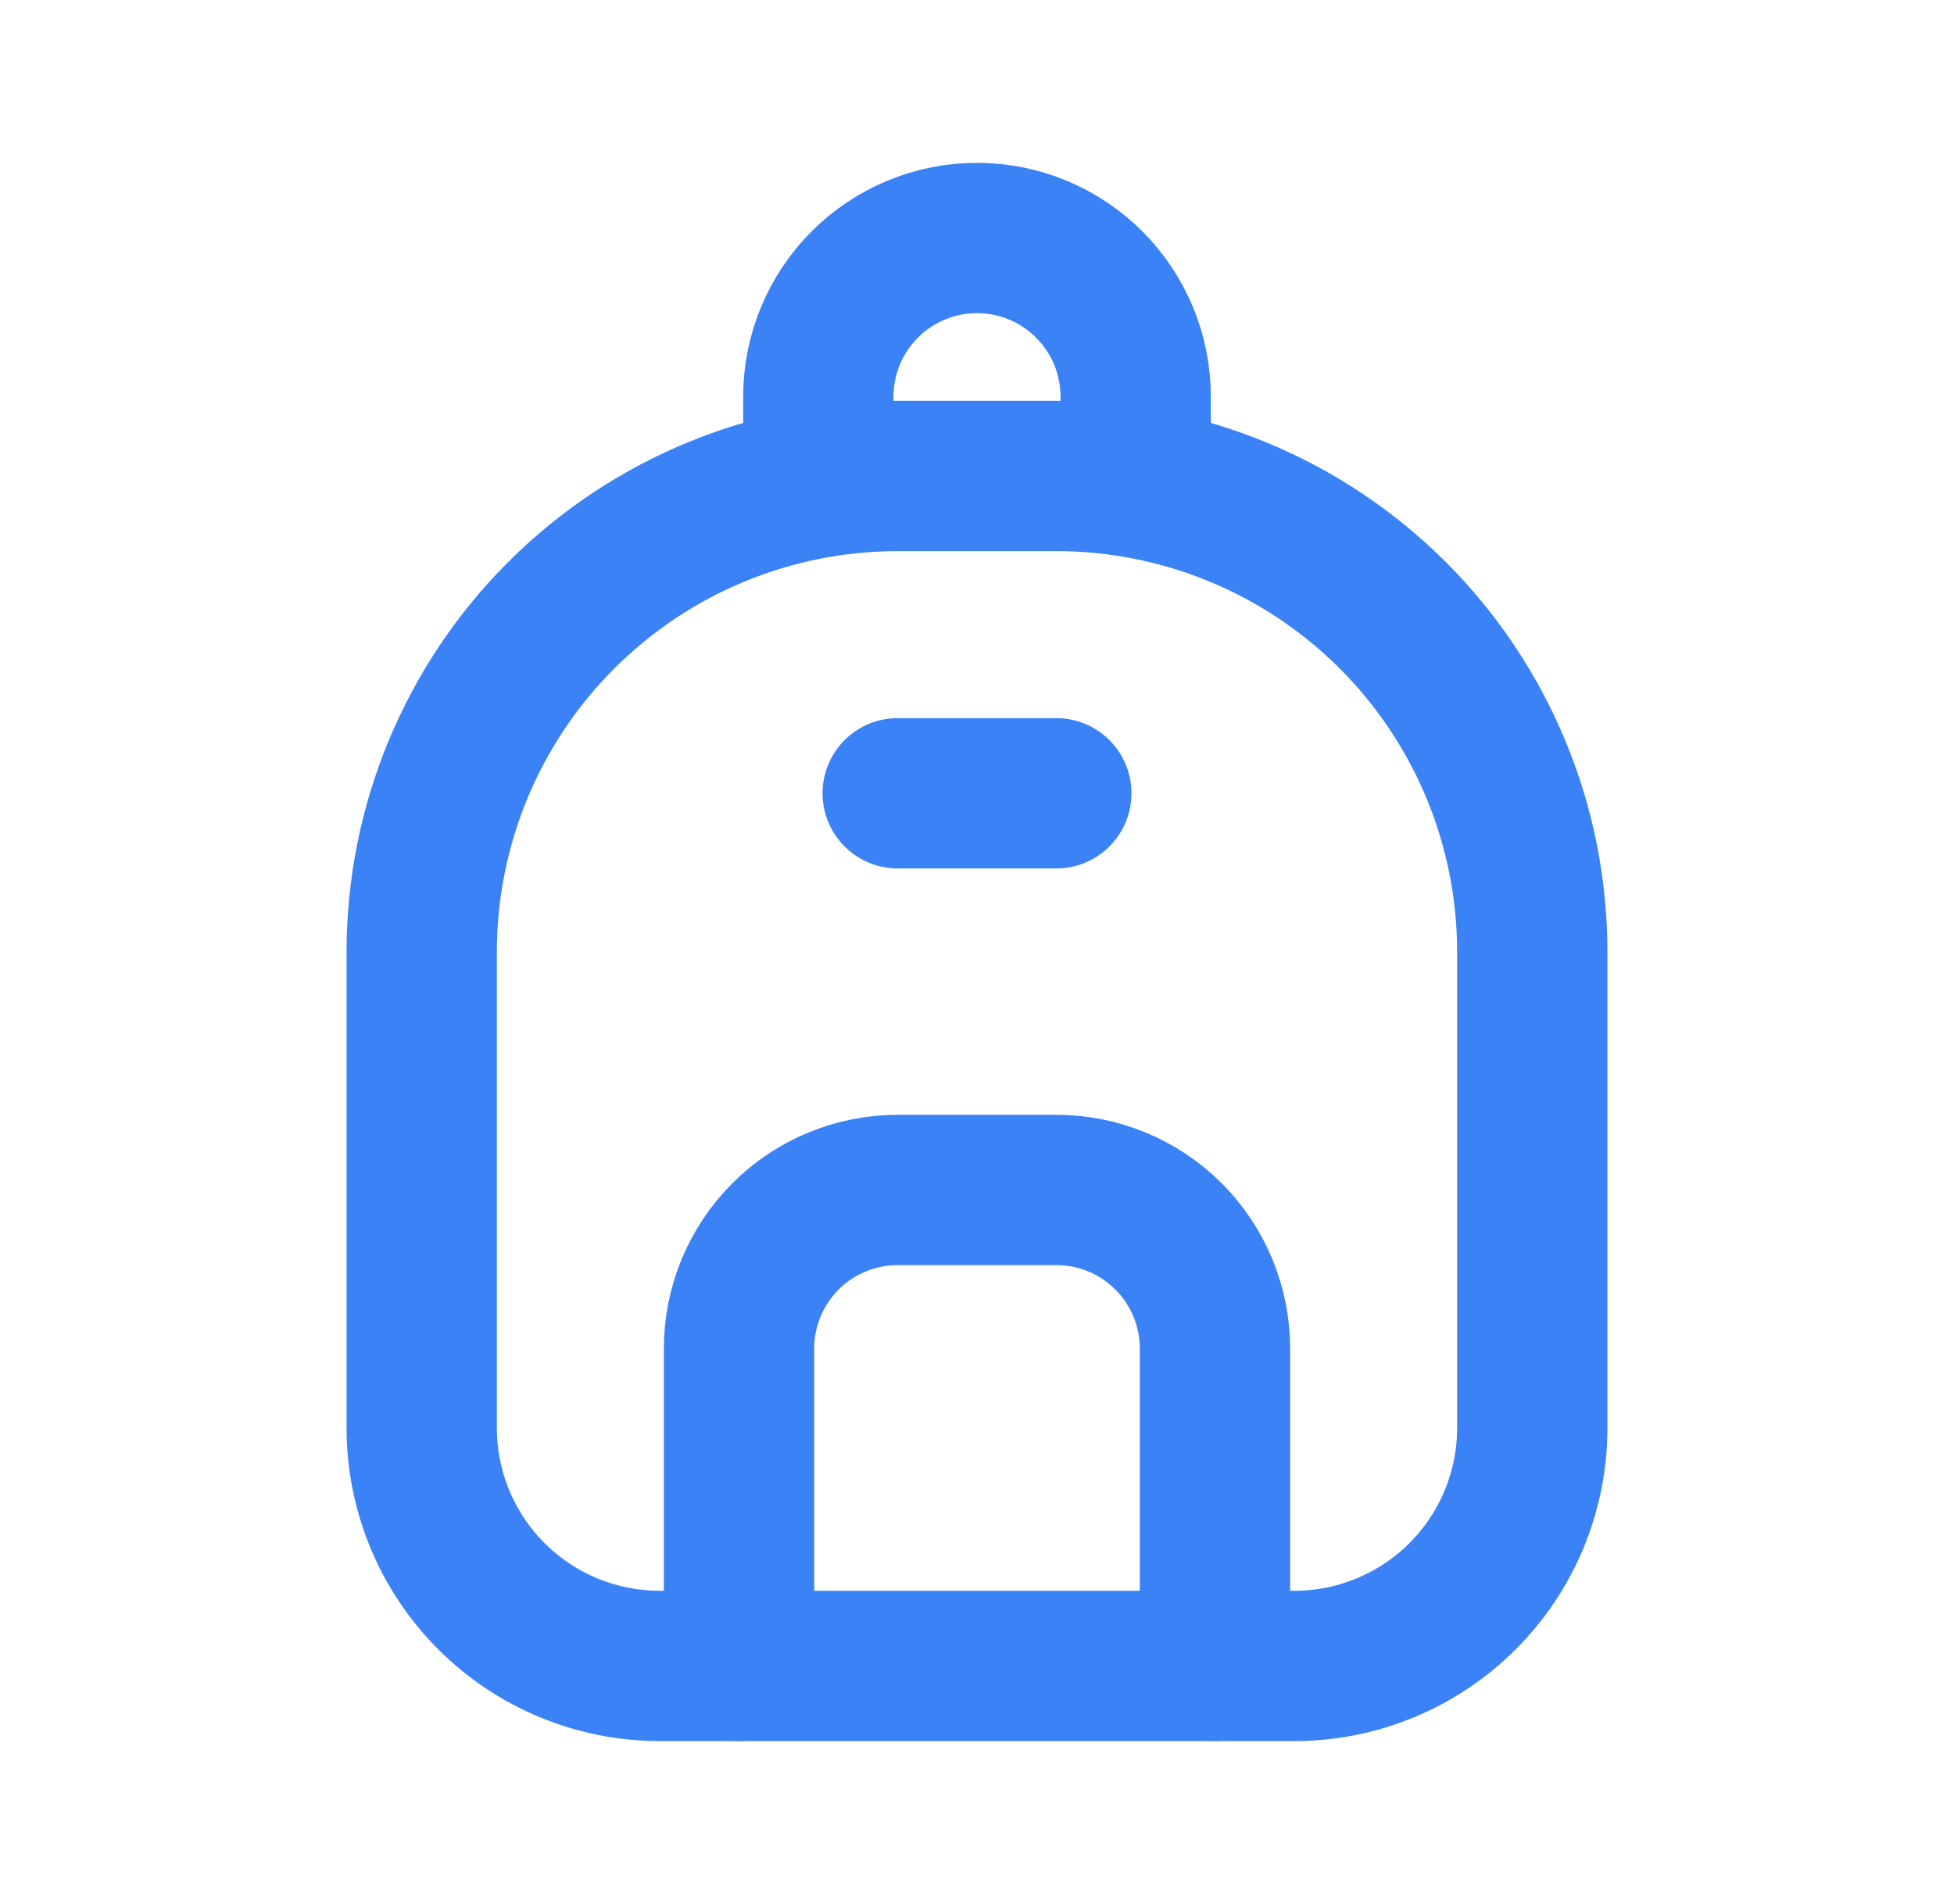 <svg xmlns="http://www.w3.org/2000/svg" fill="none" viewBox="0 0 39 38" height="38" width="39">
<g clip-path="url(#clip0_4_55)">
<path stroke-linejoin="round" stroke-linecap="round" stroke-width="3" stroke="#3B82F6" d="M8.417 28.5V19C8.417 16.48 9.418 14.064 11.199 12.283C12.981 10.501 15.397 9.5 17.917 9.5H21.083C23.603 9.5 26.019 10.501 27.801 12.283C29.582 14.064 30.583 16.48 30.583 19V28.5C30.583 29.76 30.083 30.968 29.192 31.859C28.301 32.75 27.093 33.25 25.833 33.25H13.167C11.907 33.25 10.699 32.75 9.808 31.859C8.917 30.968 8.417 29.76 8.417 28.5Z"></path>
<path stroke-linejoin="round" stroke-linecap="round" stroke-width="3" stroke="#3B82F6" d="M16.333 9.5V7.917C16.333 7.077 16.667 6.271 17.261 5.678C17.855 5.084 18.66 4.75 19.5 4.75C20.34 4.75 21.145 5.084 21.739 5.678C22.333 6.271 22.667 7.077 22.667 7.917V9.5"></path>
<path stroke-linejoin="round" stroke-linecap="round" stroke-width="3" stroke="#3B82F6" d="M14.75 33.25V26.917C14.75 26.077 15.084 25.271 15.678 24.677C16.271 24.084 17.077 23.75 17.917 23.75H21.083C21.923 23.75 22.729 24.084 23.323 24.677C23.916 25.271 24.25 26.077 24.25 26.917V33.25"></path>
<path stroke-linejoin="round" stroke-linecap="round" stroke-width="3" stroke="#3B82F6" d="M17.917 15.833H21.083"></path>
</g>
<defs>
<clipPath id="clip0_4_55">
<rect transform="translate(0.5)" fill="white" height="38" width="38"></rect>
</clipPath>
</defs>
</svg>
